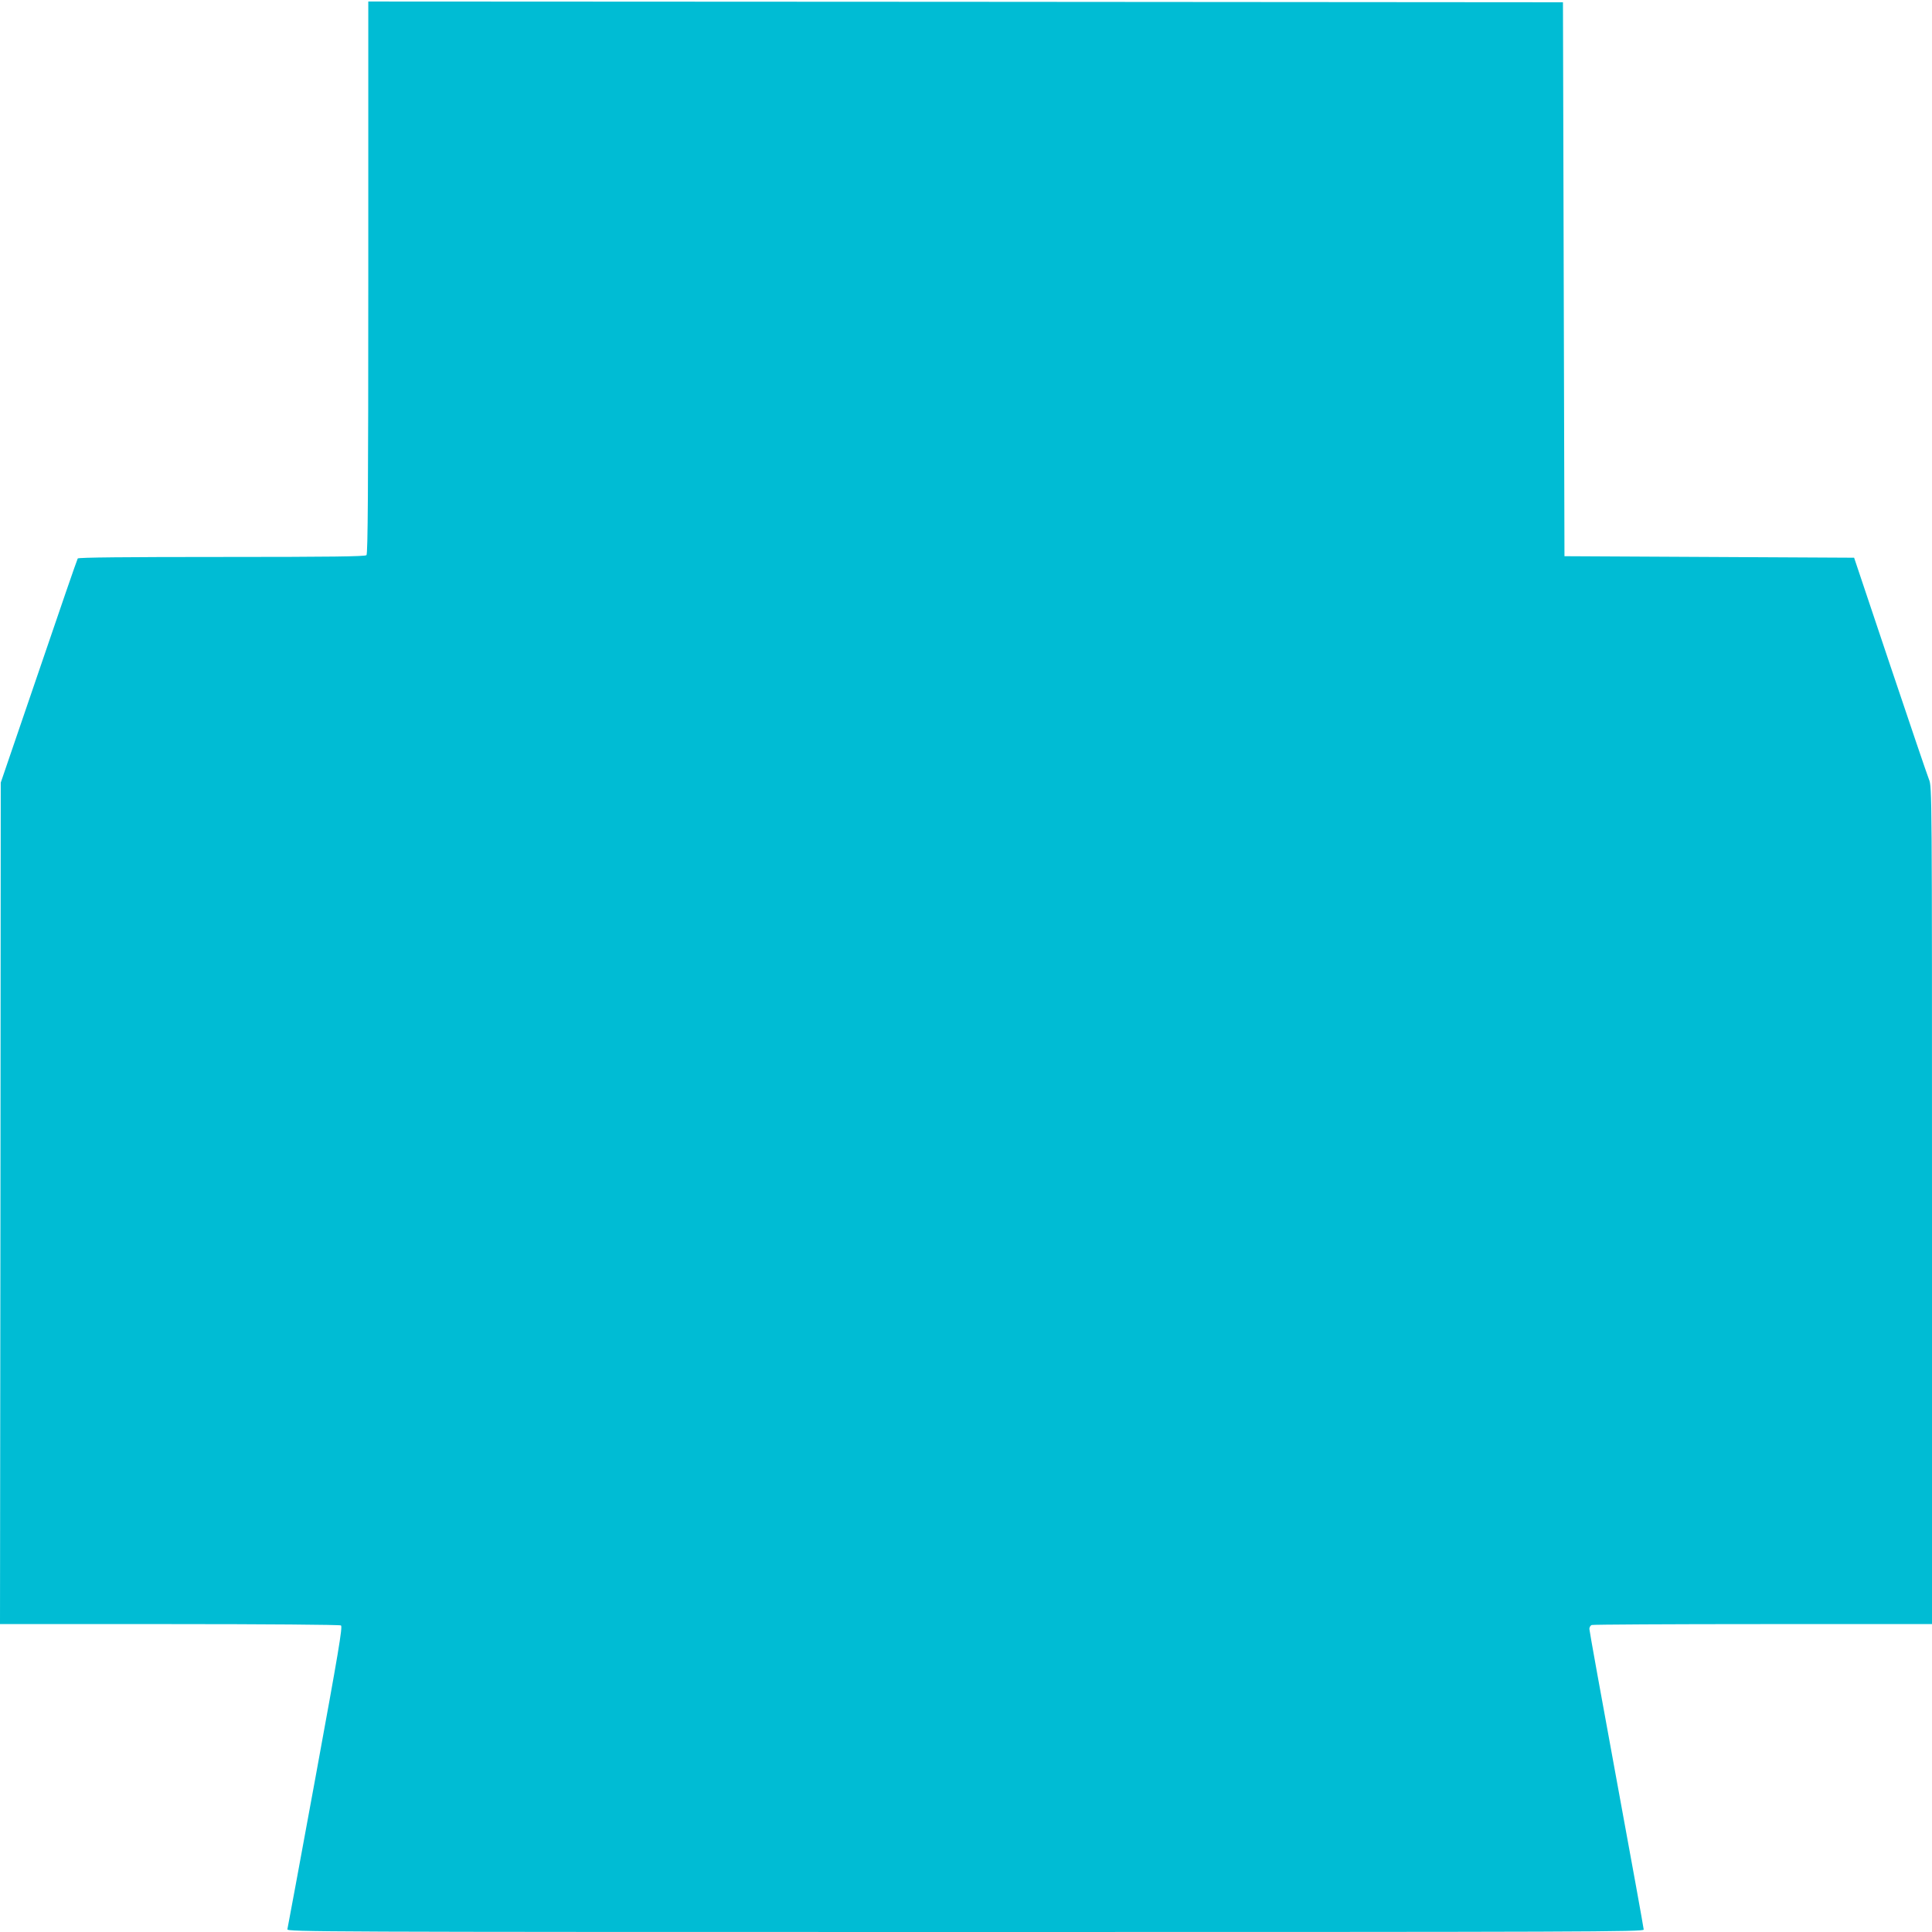 <?xml version="1.0" standalone="no"?>
<!DOCTYPE svg PUBLIC "-//W3C//DTD SVG 20010904//EN"
 "http://www.w3.org/TR/2001/REC-SVG-20010904/DTD/svg10.dtd">
<svg version="1.0" xmlns="http://www.w3.org/2000/svg"
 width="1280pt" height="1280pt" viewBox="0 0 1280 1280"
 preserveAspectRatio="xMidYMid meet">
<g transform="translate(0,1280) scale(0.1,-0.1)"
fill="#00bcd4" stroke="none">
<path d="M2440 10962 c0 -1408 -3 -1831 -12 -1840 -9 -9 -236 -12 -959 -12
-630 0 -950 -3 -954 -10 -4 -6 -120 -342 -258 -748 l-252 -737 -2 -2787 -3
-2788 1122 0 c634 0 1129 -4 1137 -9 12 -7 -17 -178 -168 -1002 -100 -547
-185 -1002 -187 -1011 -5 -17 213 -18 4490 -18 4138 0 4496 1 4496 16 0 9 -81
456 -180 994 -99 538 -180 987 -180 998 0 11 7 23 16 26 9 3 519 6 1135 6
l1119 0 0 2774 c0 2740 0 2774 -20 2822 -11 27 -127 369 -258 759 l-238 710
-960 5 -959 5 -5 1835 -5 1835 -3957 3 -3958 2 0 -1828z"/>
</g>
</svg>

